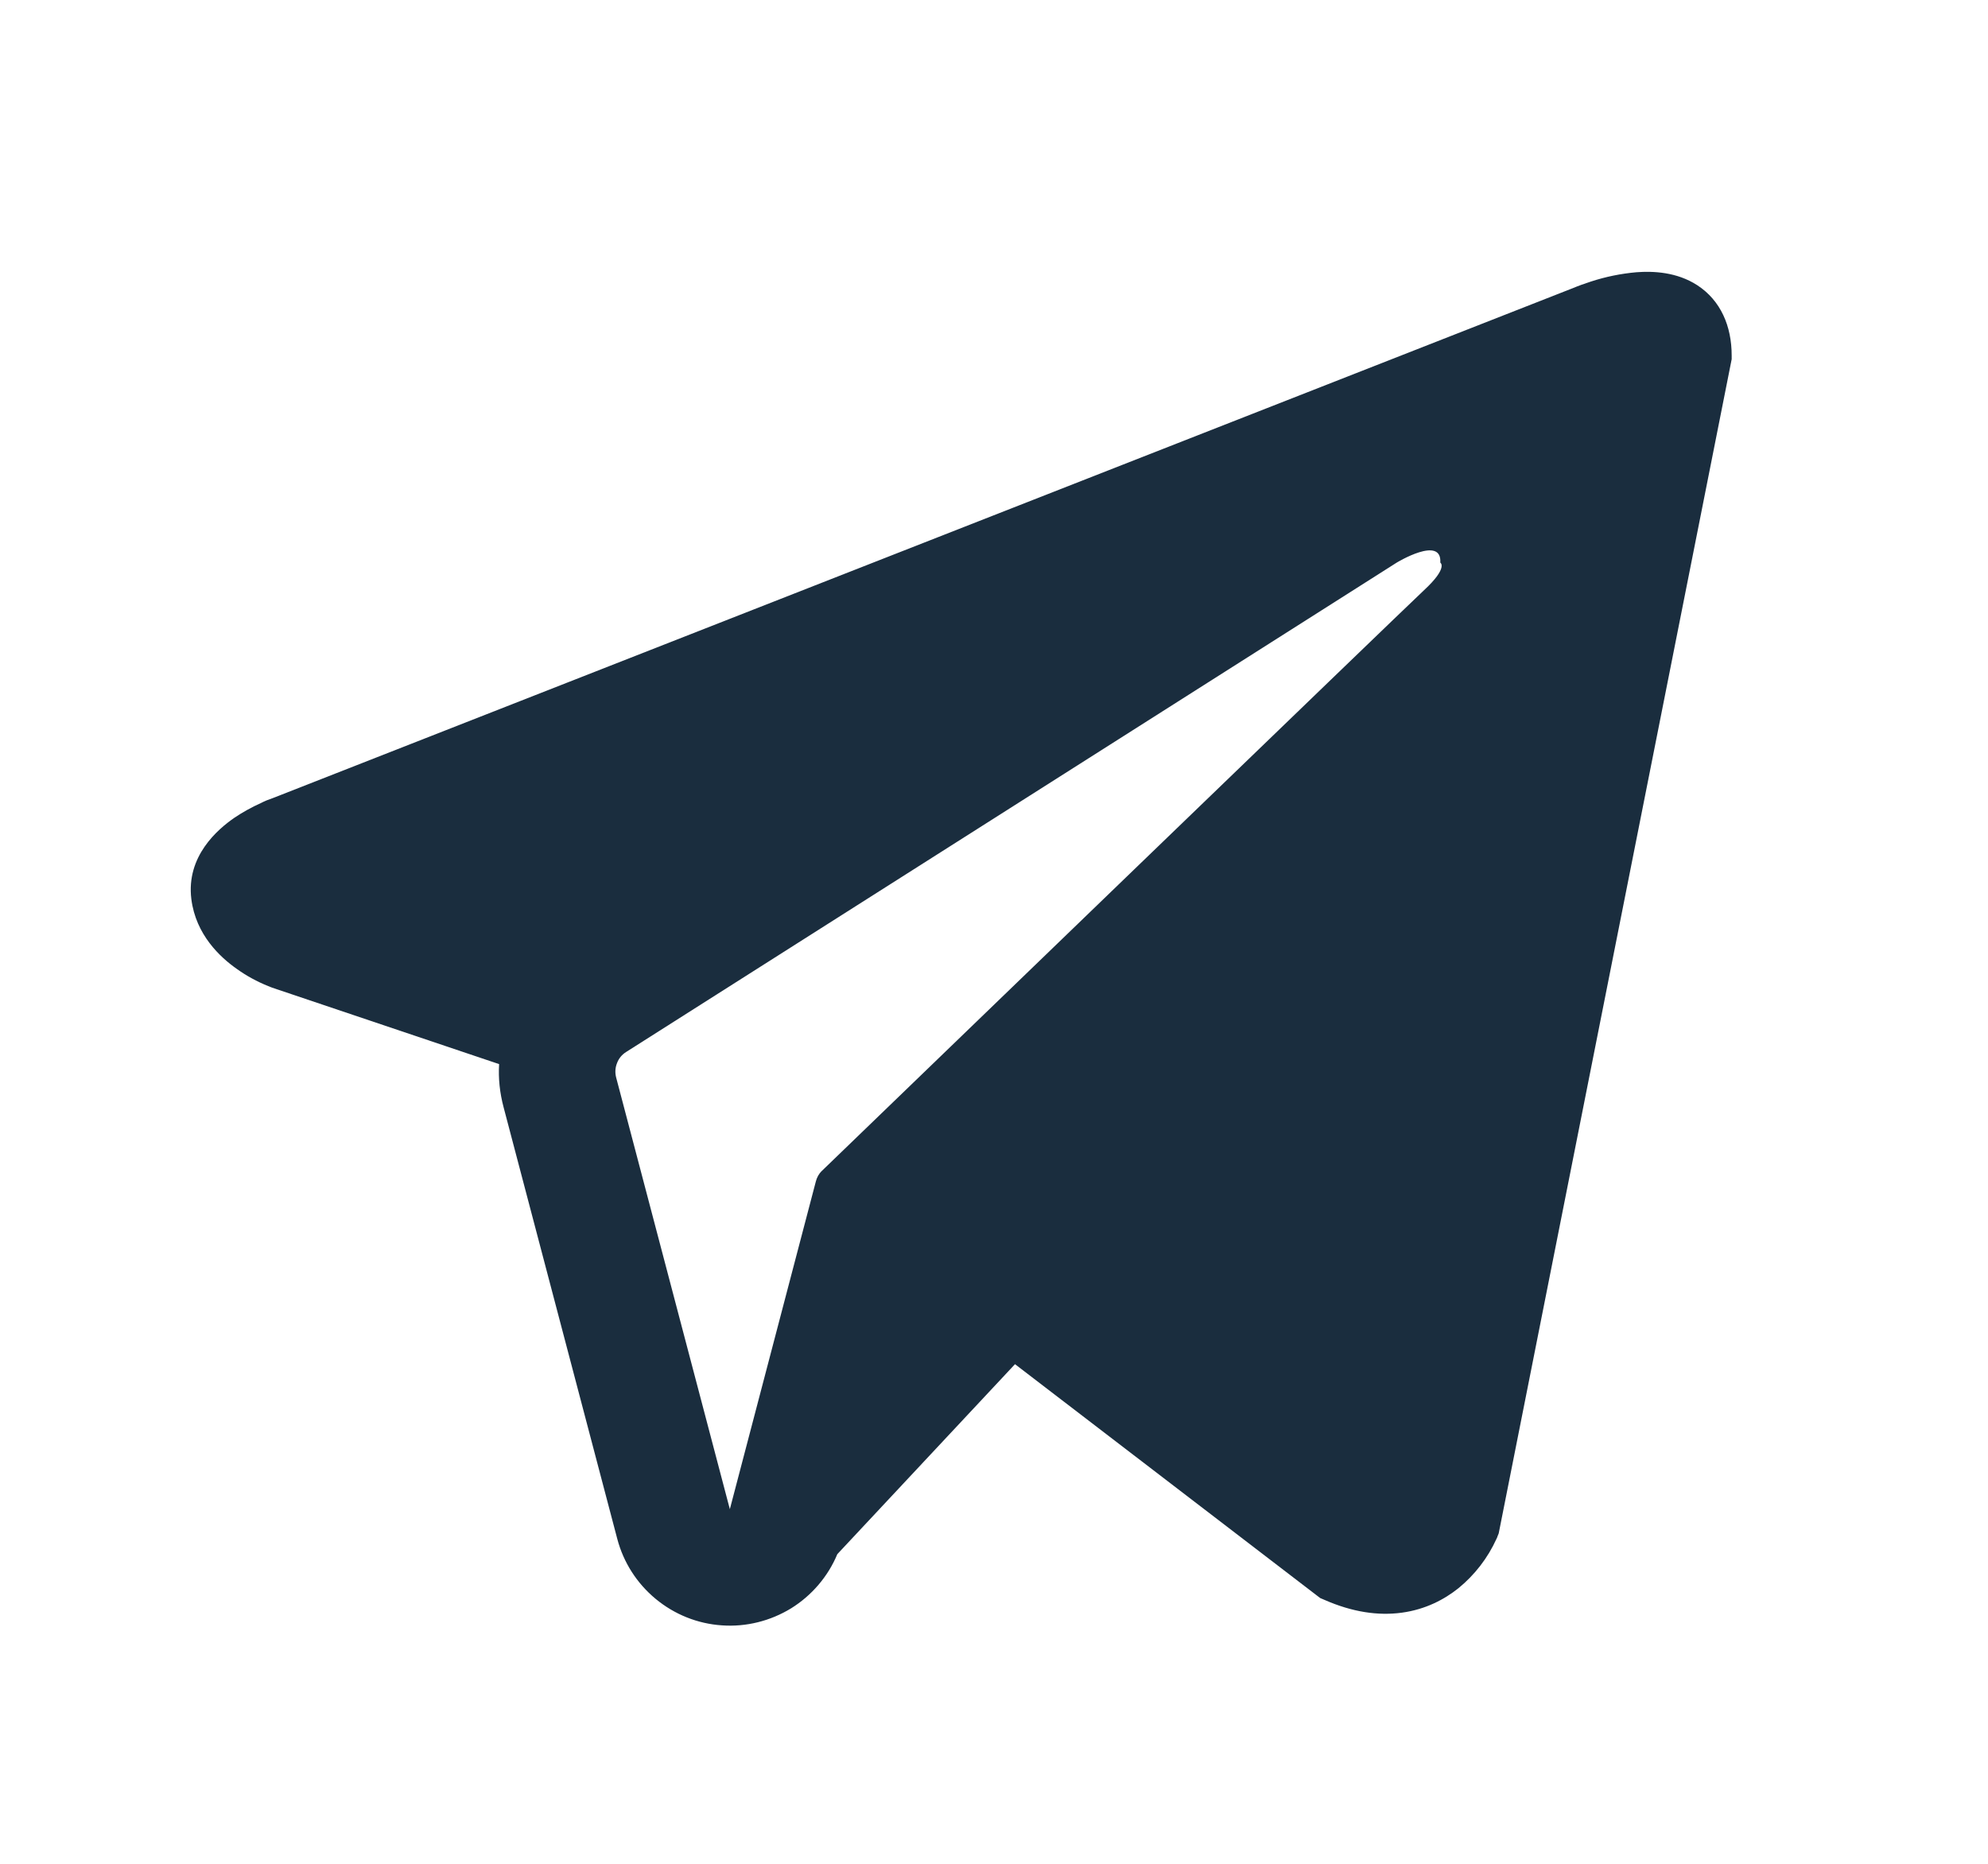 <?xml version="1.0" encoding="UTF-8"?> <svg xmlns="http://www.w3.org/2000/svg" width="16" height="15" viewBox="0 0 16 15" fill="none"><path fill-rule="evenodd" clip-rule="evenodd" d="M12.051 12.369V12.368L12.062 12.341L13.937 2.891V2.861C13.937 2.625 13.849 2.419 13.661 2.296C13.495 2.188 13.304 2.181 13.171 2.191C13.046 2.202 12.923 2.227 12.804 2.266C12.754 2.282 12.704 2.3 12.654 2.321L12.646 2.324L2.196 6.423L2.193 6.424C2.161 6.435 2.13 6.447 2.1 6.463C2.026 6.496 1.954 6.536 1.887 6.581C1.752 6.674 1.497 6.891 1.54 7.236C1.576 7.523 1.772 7.704 1.906 7.798C1.984 7.854 2.069 7.9 2.158 7.936L2.178 7.944L2.184 7.946L2.188 7.948L4.017 8.564C4.01 8.679 4.022 8.794 4.053 8.911L4.968 12.385C5.018 12.575 5.126 12.743 5.277 12.868C5.428 12.993 5.614 13.068 5.81 13.081C6.005 13.095 6.2 13.046 6.367 12.944C6.533 12.841 6.664 12.688 6.739 12.508L8.169 10.979L10.625 12.861L10.66 12.876C10.883 12.974 11.091 13.005 11.282 12.979C11.473 12.953 11.624 12.873 11.738 12.782C11.869 12.675 11.974 12.539 12.044 12.385L12.049 12.374L12.051 12.371L12.051 12.369ZM4.959 8.672C4.949 8.633 4.951 8.593 4.966 8.556C4.98 8.518 5.006 8.487 5.04 8.466L11.241 4.528C11.241 4.528 11.606 4.306 11.592 4.528C11.592 4.528 11.658 4.567 11.462 4.749C11.277 4.922 7.043 9.01 6.614 9.424C6.59 9.447 6.574 9.477 6.566 9.509L5.874 12.146L4.959 8.672Z" fill="#1A2D3E"></path></svg> 